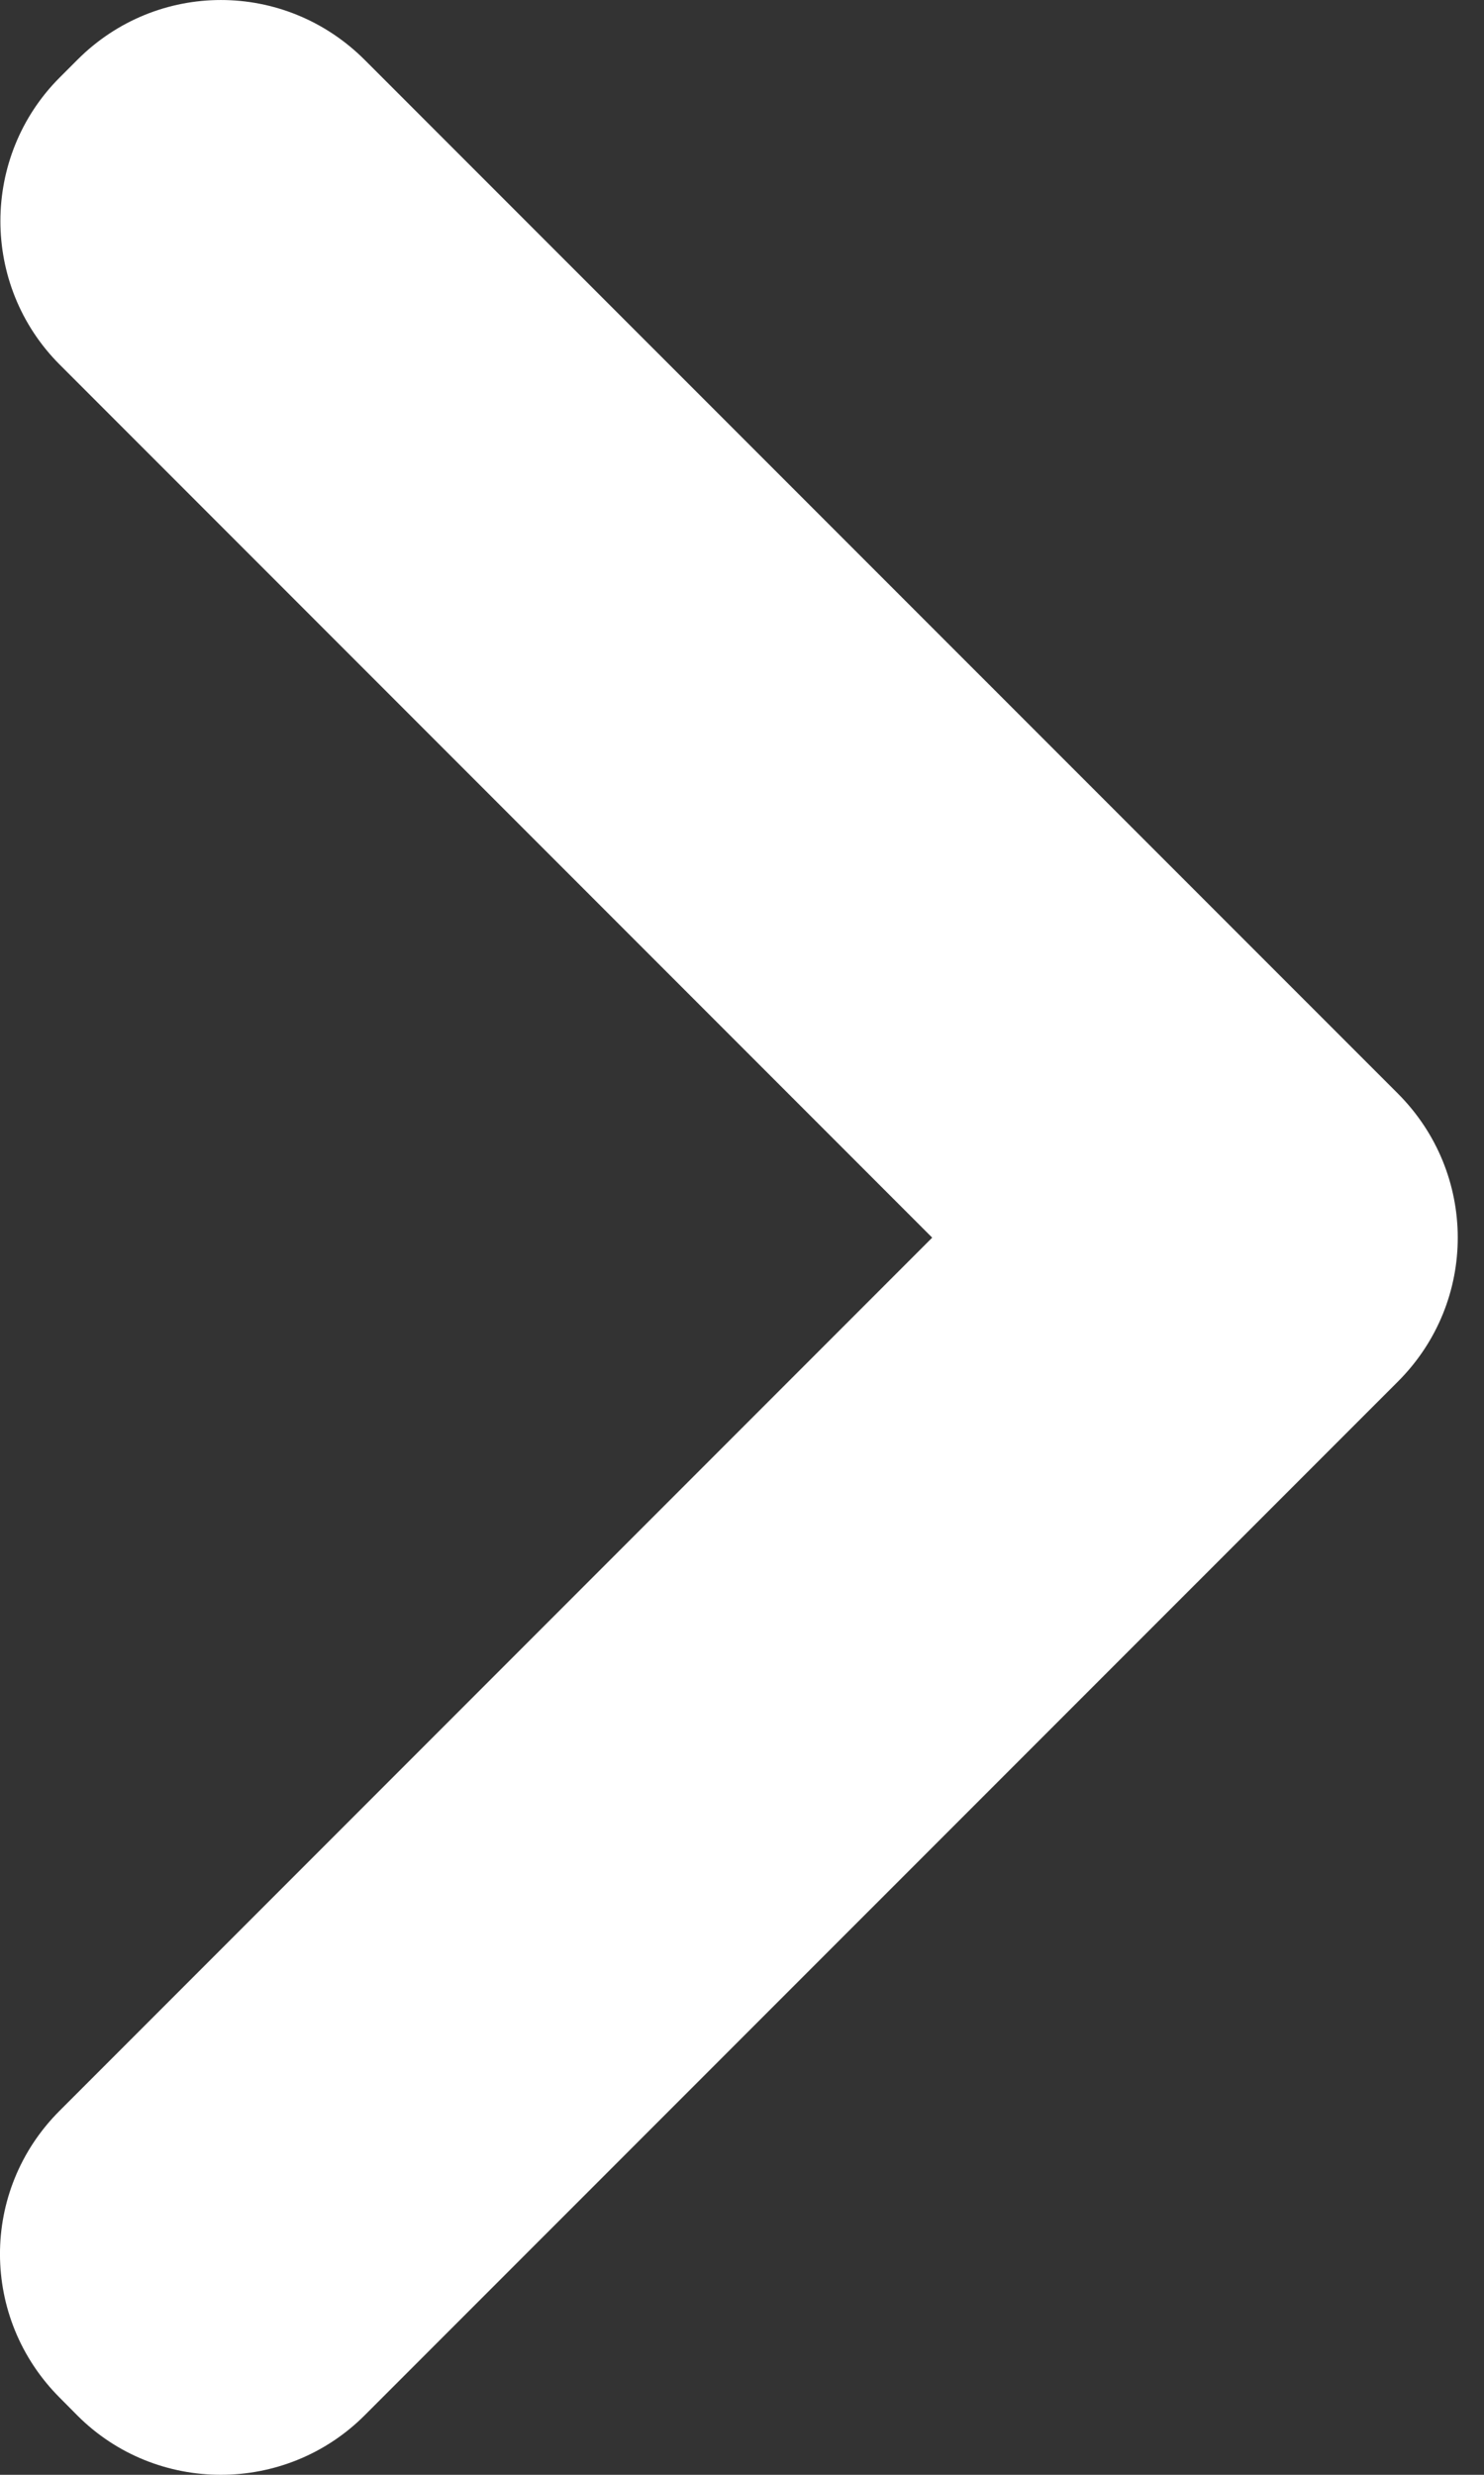 <svg width="12" height="20" viewBox="0 0 12 20" fill="none" xmlns="http://www.w3.org/2000/svg">
<rect x="0" y="0" width="12" height="20" fill="#333333" stroke="none"/>
<path d="M0.482 2.946C-0.158 2.305 -0.155 1.264 0.483 0.626L0.627 0.482C1.268 -0.159 2.302 -0.163 2.95 0.485L11.304 8.838C11.946 9.481 11.952 10.517 11.304 11.165L2.95 19.518C2.308 20.161 1.264 20.159 0.627 19.522L0.483 19.377C-0.158 18.736 -0.164 17.703 0.482 17.058L7.538 10.002L0.482 2.946Z" fill="white"/>
</svg>
